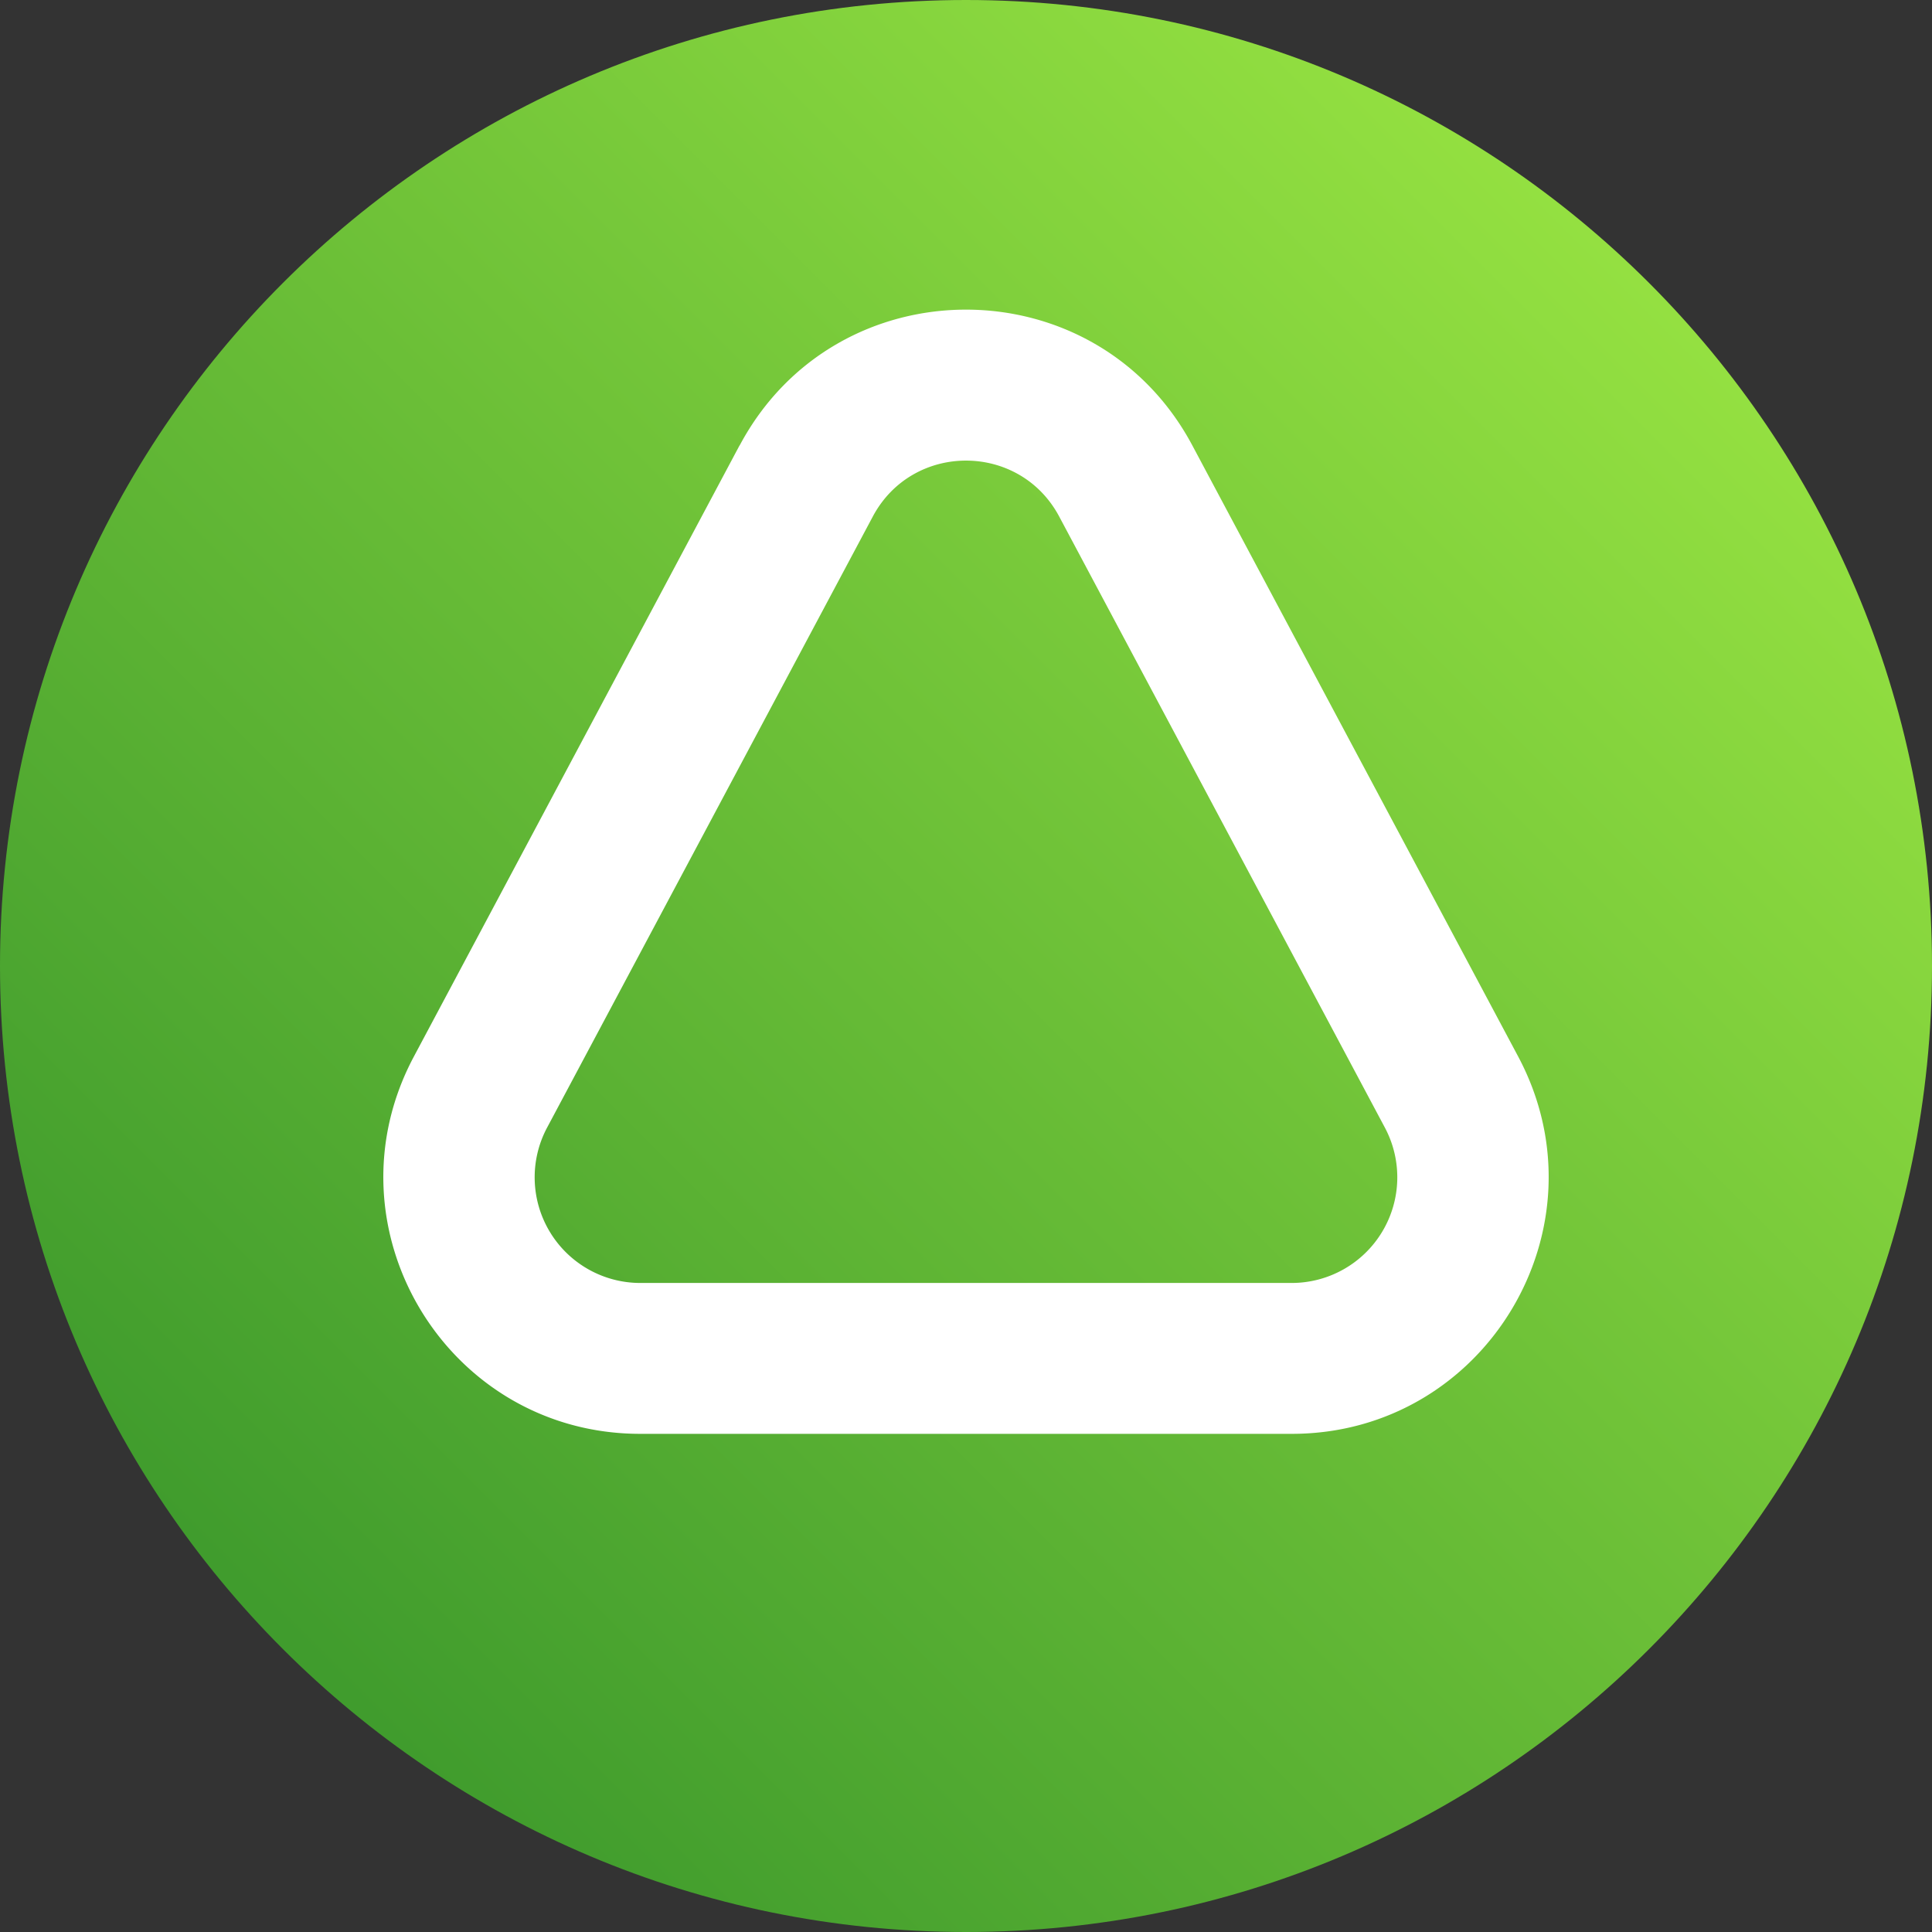 <svg xmlns="http://www.w3.org/2000/svg" width="32" height="32" fill="none"><rect width="100%" height="100%" fill="#333333" stroke="none"/><g clip-path="url(#a)"><path fill="url(#b)" d="M16 32c8.837 0 16-7.163 16-16S24.837 0 16 0 0 7.163 0 16s7.163 16 16 16z"/><path fill="#fff" fill-rule="evenodd" d="M12.25 7.38c1.599-3.002 5.901-3.002 7.5 0l5.396 10.12c1.508 2.831-.543 6.249-3.75 6.249H10.605c-3.208 0-5.26-3.418-3.75-6.249l5.393-10.12zm5.294 1.176c-.658-1.236-2.43-1.236-3.088 0l-5.394 10.12a1.75 1.75 0 0 0 1.544 2.574h10.788a1.75 1.75 0 0 0 1.544-2.573L17.544 8.556z" clip-rule="evenodd"/></g><defs><linearGradient id="b" x1="32" x2="0" y1="0" y2="32" gradientUnits="userSpaceOnUse"><stop offset=".139" stop-color="#95E141"/><stop offset=".849" stop-color="#409C2D"/></linearGradient><clipPath id="a"><path fill="#fff" d="M0 0h32v32H0z"/></clipPath></defs></svg>